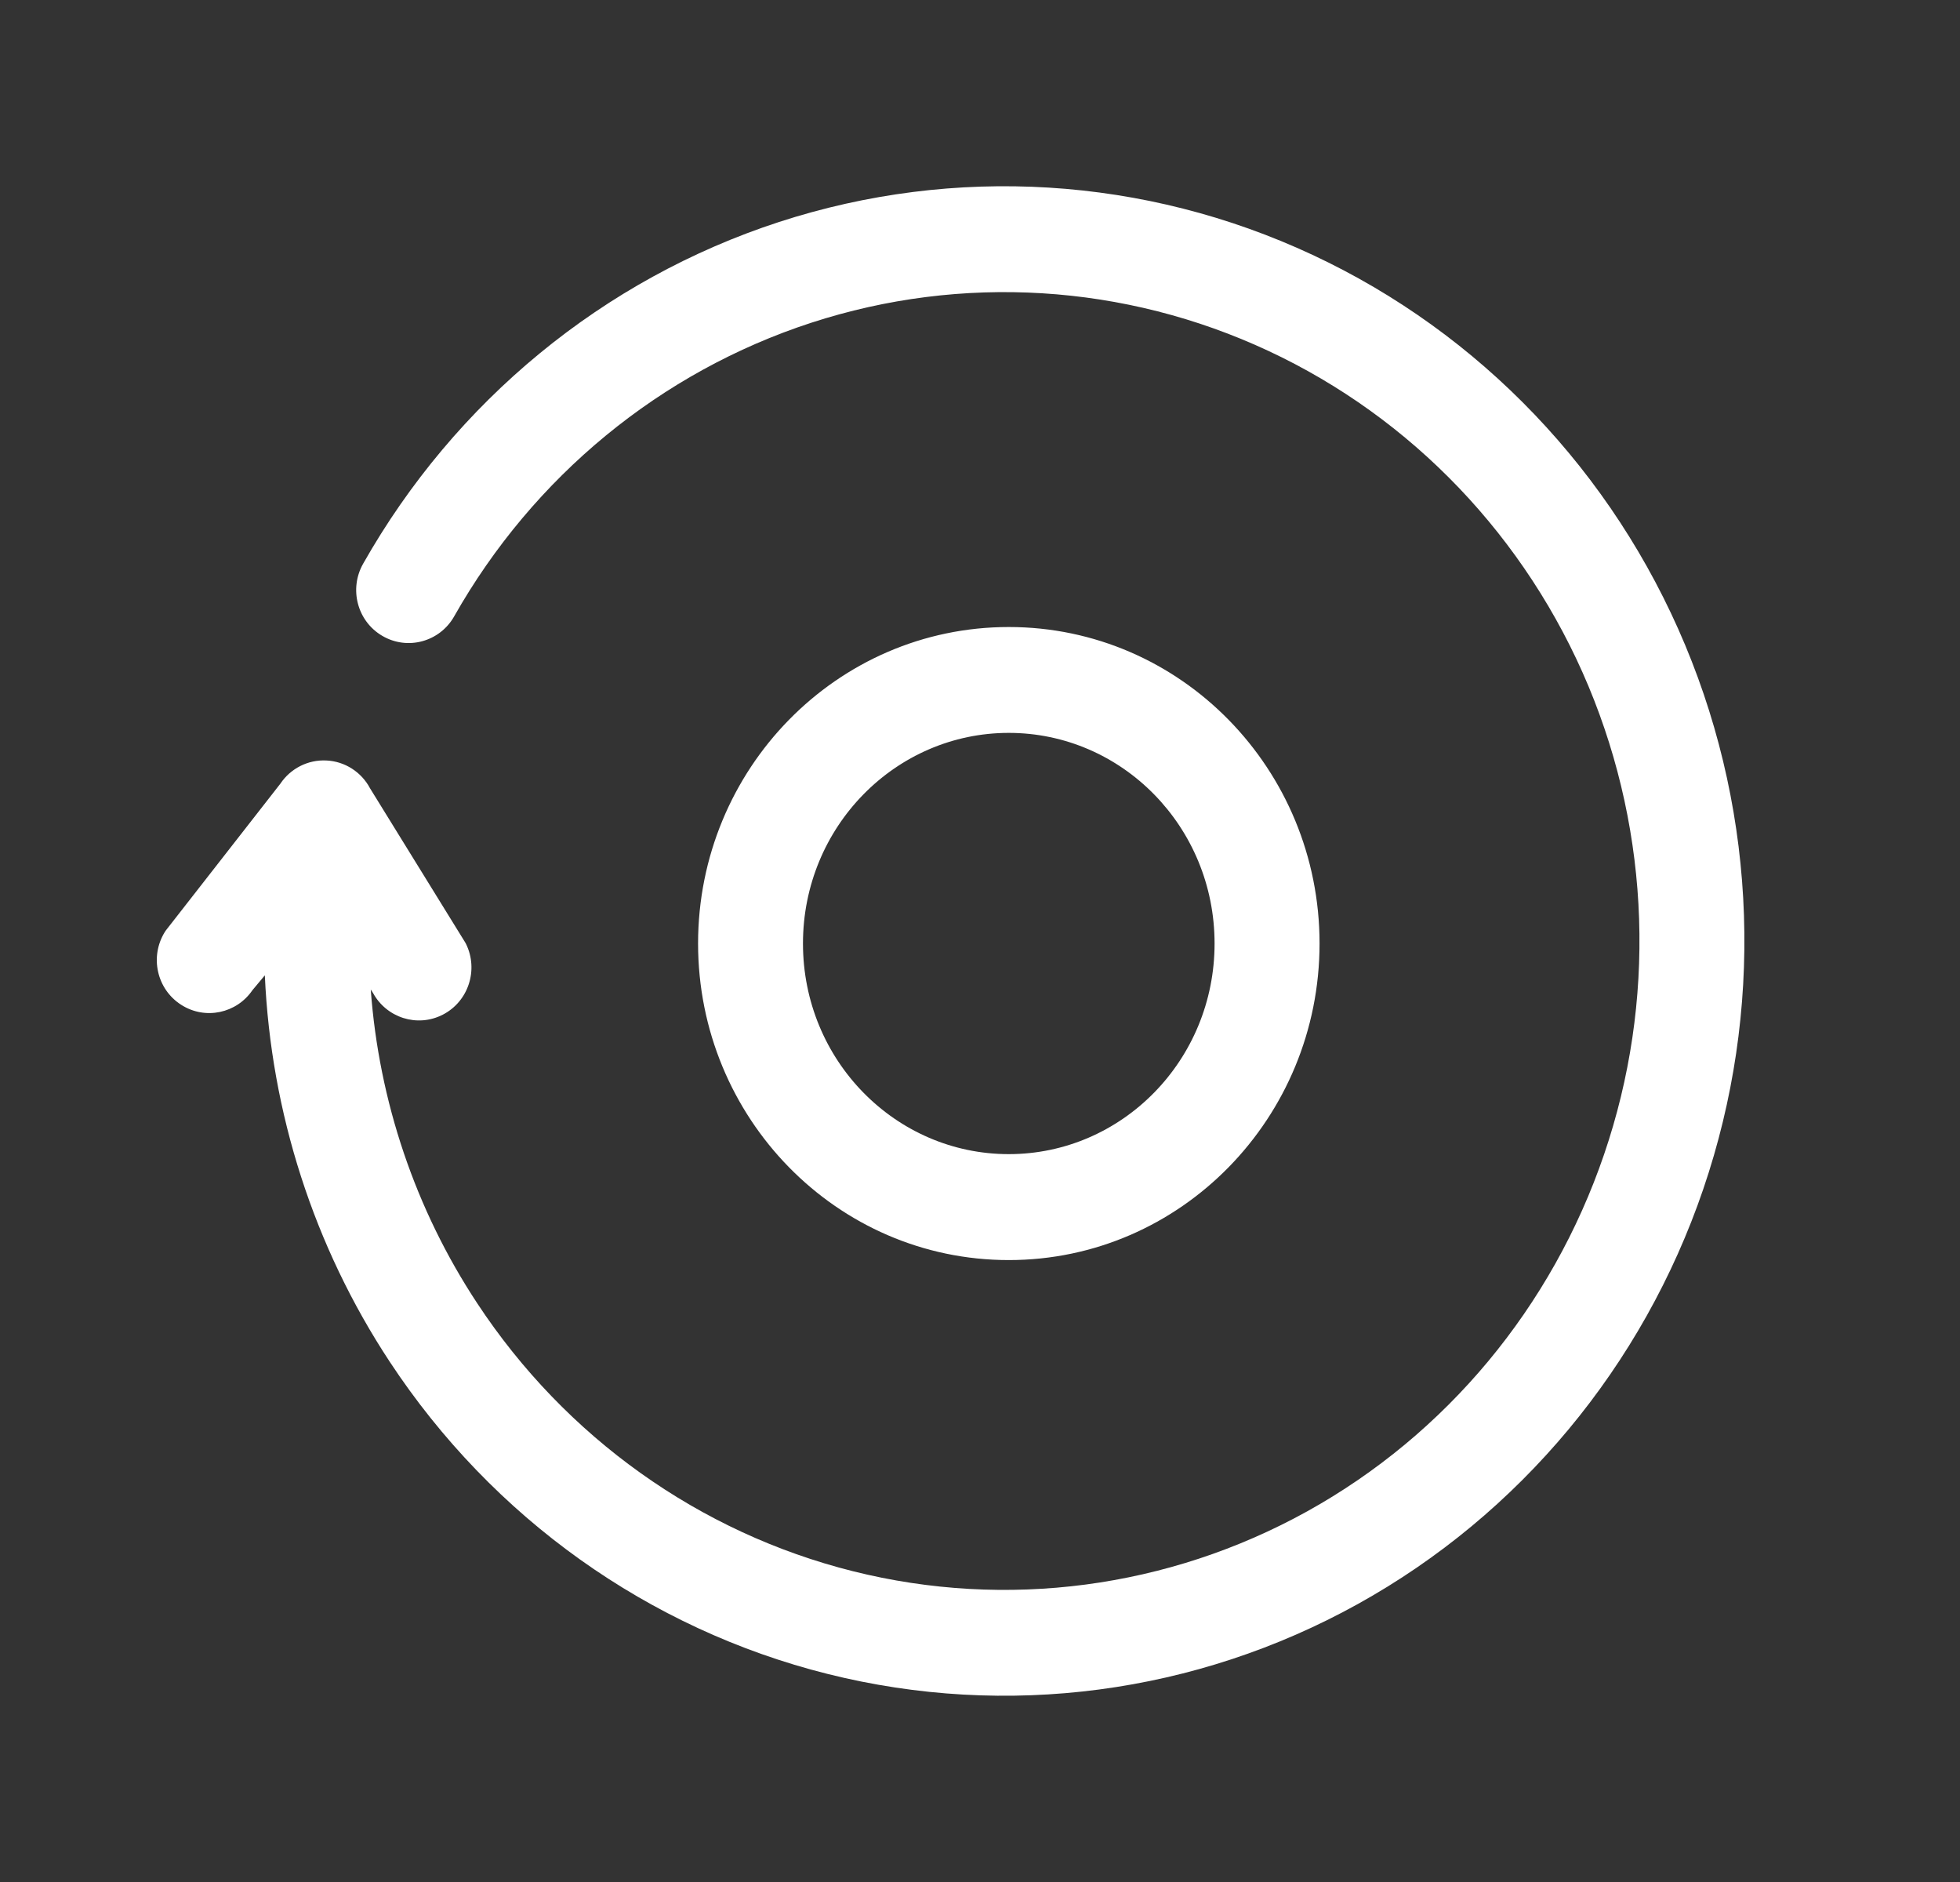 <svg width="25" height="24" viewBox="0 0 25 24" fill="none" xmlns="http://www.w3.org/2000/svg">
<rect x="0" y="0" width="25" height="24" fill="#333333" stroke="none"/>
<path fill-rule="evenodd" clip-rule="evenodd" d="M9.936 2.831C12.177 2.102 14.603 2.251 16.741 3.25C18.879 4.248 20.573 6.023 21.494 8.225C22.415 10.428 22.497 12.901 21.726 15.162C20.955 17.423 19.384 19.311 17.318 20.456C15.252 21.601 12.841 21.919 10.557 21.347C8.273 20.775 6.282 19.355 4.972 17.367C4.001 15.894 3.456 14.187 3.378 12.438L3.22 12.627C3.019 12.922 2.618 13.011 2.31 12.813C1.998 12.613 1.909 12.199 2.101 11.887C2.108 11.875 2.116 11.864 2.125 11.853L3.576 9.994C3.705 9.801 3.927 9.686 4.163 9.698C4.401 9.709 4.611 9.847 4.72 10.053L5.926 12.006C5.933 12.016 5.938 12.027 5.944 12.037C6.105 12.365 5.978 12.77 5.647 12.94C5.32 13.107 4.929 12.977 4.758 12.663L4.729 12.619C4.833 14.04 5.296 15.421 6.087 16.62C7.213 18.329 8.923 19.547 10.88 20.037C12.836 20.527 14.902 20.255 16.674 19.273C18.445 18.291 19.796 16.669 20.46 14.722C21.125 12.776 21.053 10.646 20.261 8.75C19.468 6.855 18.012 5.331 16.179 4.475C14.346 3.619 12.267 3.491 10.347 4.116C8.427 4.742 6.803 6.076 5.793 7.86C5.611 8.183 5.199 8.299 4.875 8.108C4.555 7.92 4.451 7.509 4.631 7.19C5.805 5.116 7.696 3.561 9.936 2.831ZM8.904 12.032C8.904 9.81 10.671 7.996 12.867 7.996C15.063 7.996 16.831 9.81 16.831 12.032C16.831 14.254 15.063 16.069 12.867 16.069C10.671 16.069 8.904 14.254 8.904 12.032ZM12.867 9.346C11.424 9.346 10.242 10.542 10.242 12.032C10.242 13.523 11.424 14.718 12.867 14.718C14.31 14.718 15.492 13.523 15.492 12.032C15.492 10.542 14.31 9.346 12.867 9.346Z" fill="white"/>
</svg>
